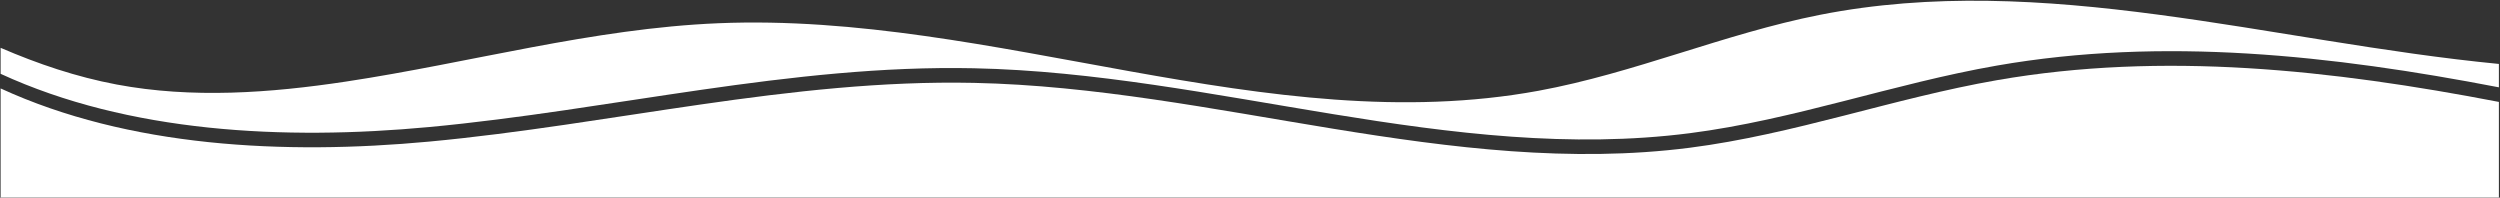 <?xml version="1.0" encoding="UTF-8"?>
<svg width="1442px" height="114px" viewBox="0 0 1442 114" version="1.1" xmlns="http://www.w3.org/2000/svg" xmlns:xlink="http://www.w3.org/1999/xlink">
    <rect x="0" y="0" width="1442" height="114" fill="#333333" stroke="none"/>
    <title>Group 59 Copy</title>
    <g id="Updated-Home" stroke="none" stroke-width="1" fill="none" fill-rule="evenodd">
        <g id="Group-59-Copy" transform="translate(0.357, 0.418)" fill="#FFFFFF">
            <path d="M1441,36.461 L1441,49.95 C1344.818,31.426 1247.307,20.7 1151.521,37.395 C1091.805,47.805 1034.489,68.689 974.296,76.408 C836.829,94.04 700.137,41.866 561.387,38.954 C455.815,36.735 352.198,63.056 247.141,72.862 C163.563,80.663 73.725,76.097 0,42.16 L0,27.17 C21.48,36.428 43.671,43.948 66.939,48.328 C110.399,56.503 155.479,53.247 199.25,46.627 C271.003,35.781 341.445,15.98 414.08,12.981 C573.041,6.42 730.943,80.605 886.985,51.953 C942.31,41.791 994.137,19.049 1049.296,8.157 C1178.108,-17.272 1309.486,23.72 1441,36.461" id="Fill-39-Copy"></path>
            <path d="M1441,113.539 C1351.405,113.539 1272.44,113.539 1182.462,113.539 C1064.616,113.539 1037.309,113.539 961.913,113.539 C786.418,113.539 656.244,113.539 502.324,113.539 C421.69,113.539 432.156,113.539 343.642,113.539 C234.357,113.539 105.526,113.539 0,113.539 L0,50.585 C73.725,84.492 163.563,89.054 247.141,81.259 C352.198,71.463 455.815,45.165 561.387,47.382 C700.137,50.291 836.829,102.419 974.296,84.803 C1034.489,77.09 1091.805,56.225 1151.521,45.824 C1247.307,29.144 1344.818,39.86 1441,58.368 L1441,113.539 Z" id="Fill-40-Copy"></path>
        </g>
    </g>
</svg>